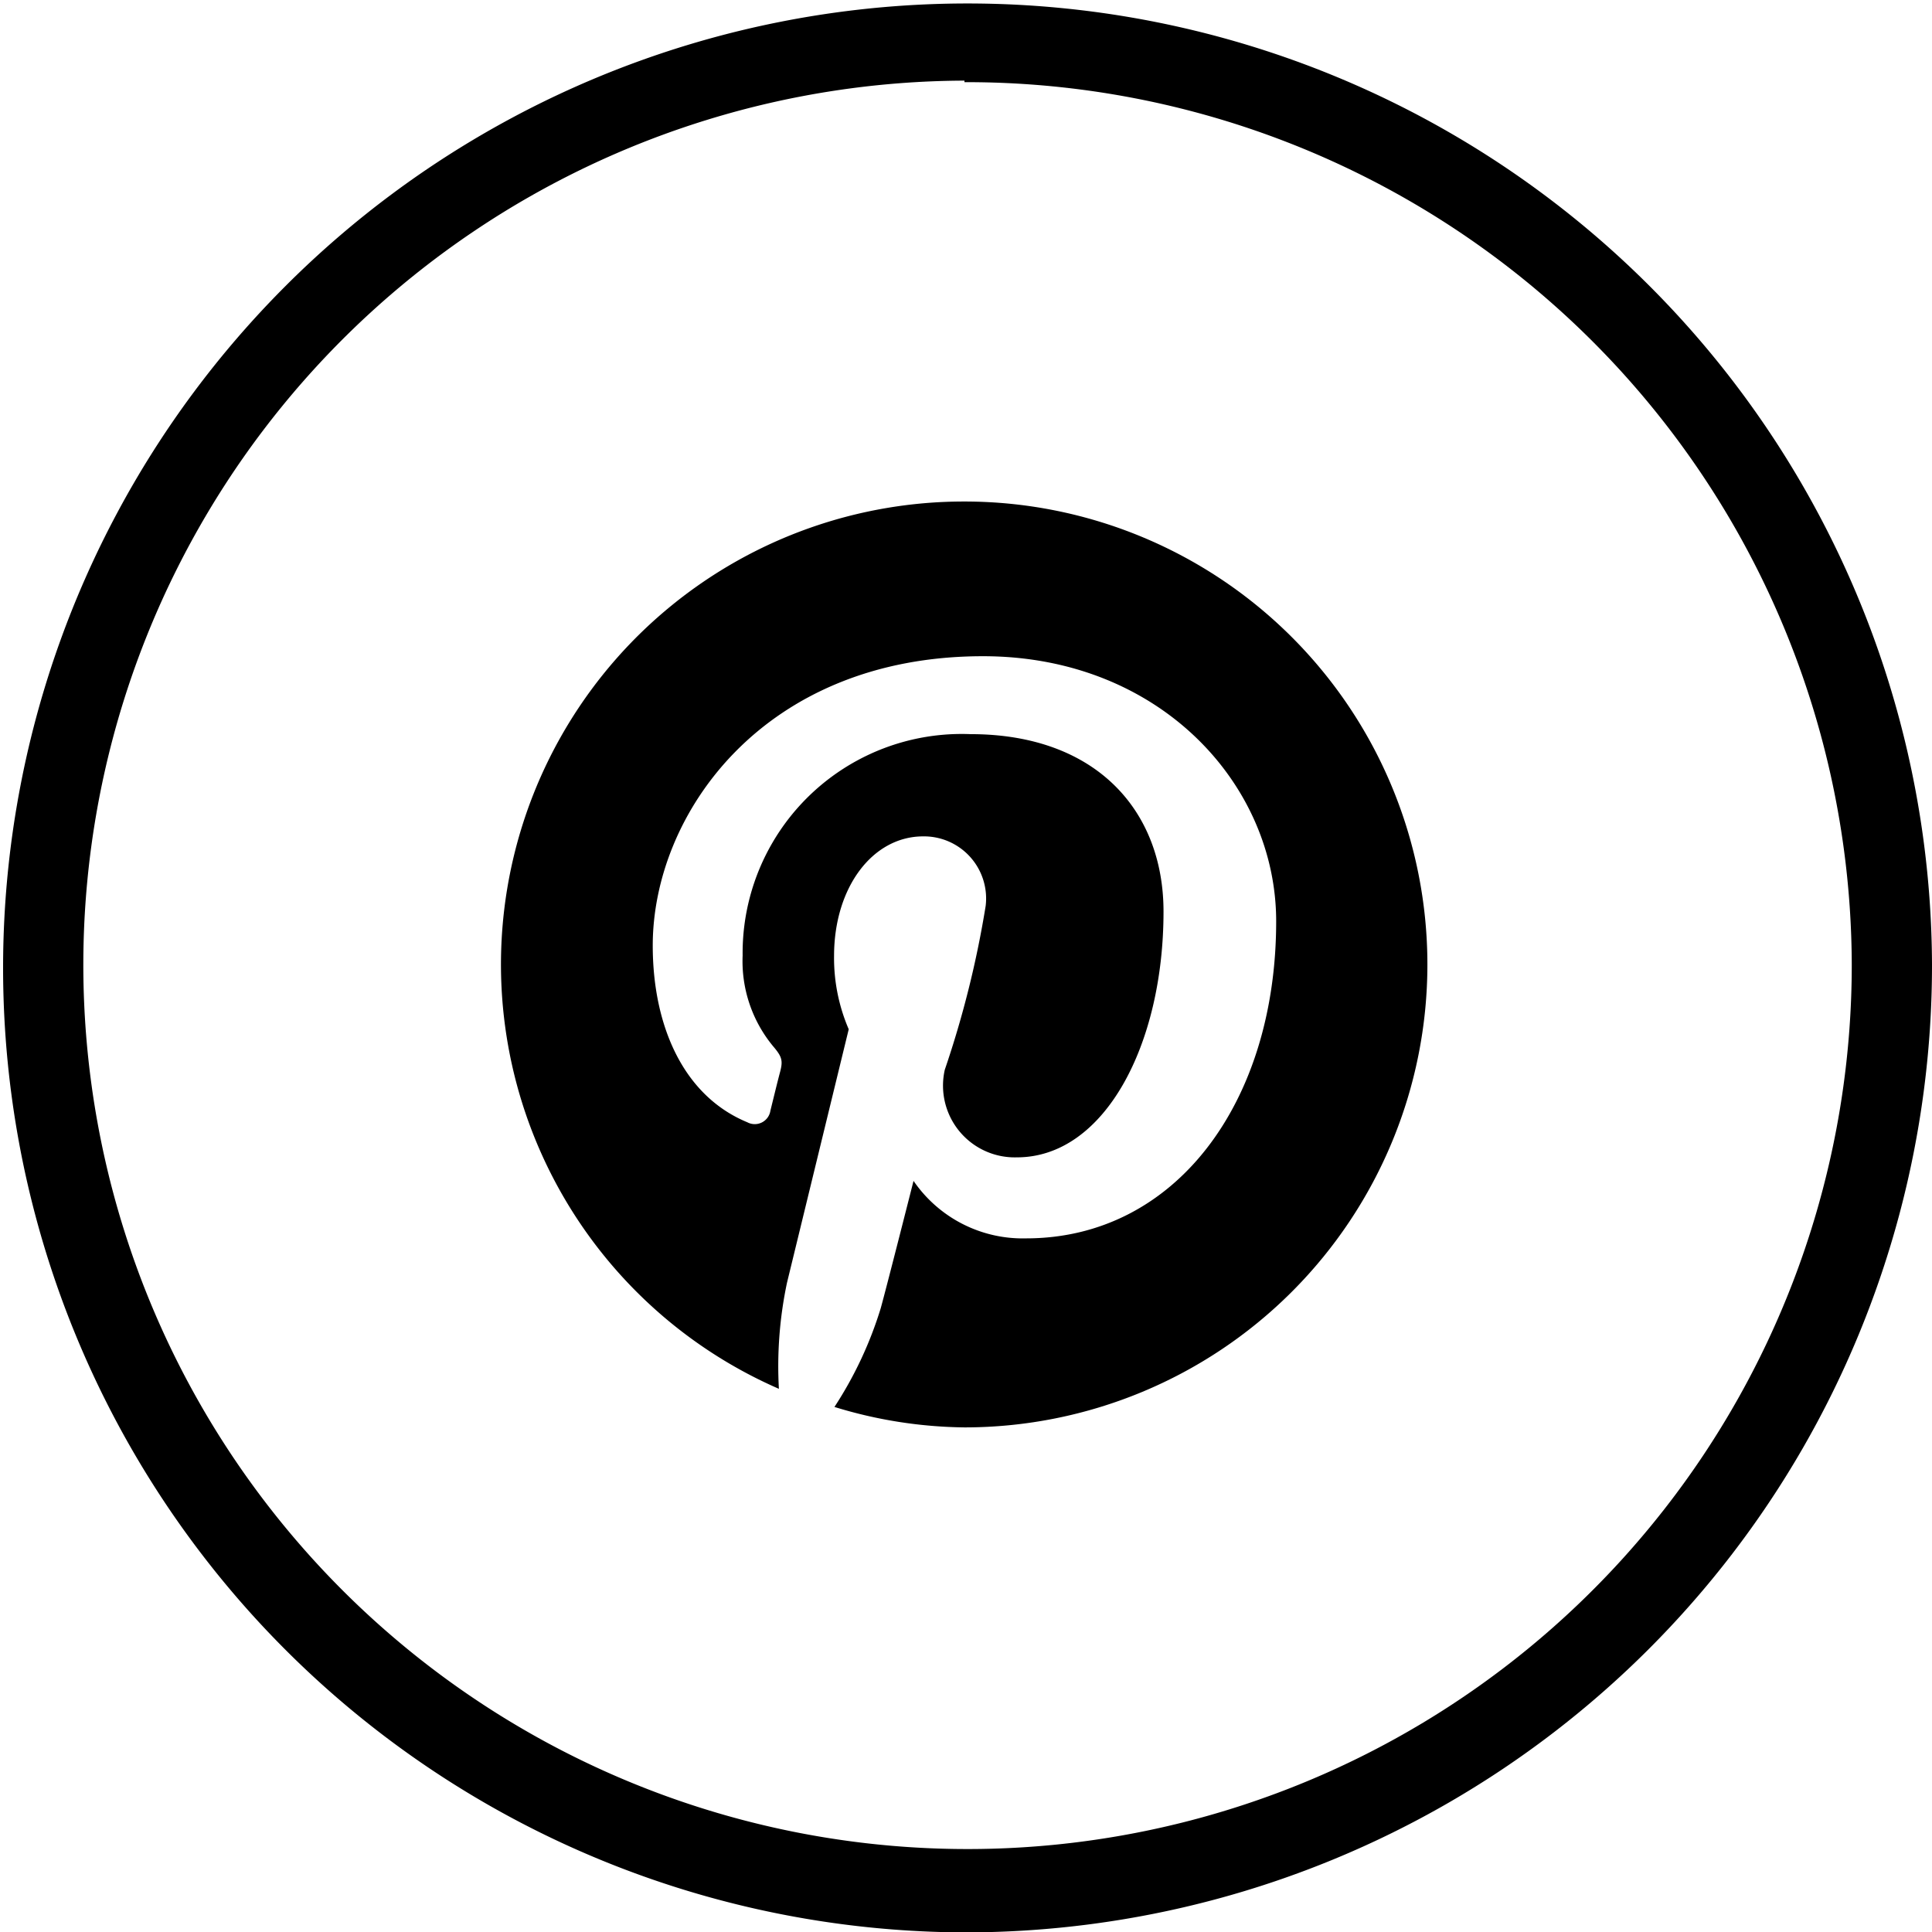 <svg xmlns="http://www.w3.org/2000/svg" viewBox="0 0 50.08 50.09">
  <path d="M25 50.09A25 25 0 1 1 50.08 25 25.07 25.07 0 0 1 25 50.09zm0-48A22.92 22.92 0 1 0 48 25 22.94 22.94 0 0 0 25 2.13z" />
  <path d="M25 13a12 12 0 0 0-4.81 23 10.46 10.46 0 0 1 .21-2.75l1.6-6.57a4.67 4.67 0 0 1-.38-1.9c0-1.78 1-3.1 2.31-3.1a1.61 1.61 0 0 1 1.62 1.8 25.93 25.93 0 0 1-1.06 4.25A1.86 1.86 0 0 0 26.36 30c2.27 0 3.8-2.92 3.8-6.37 0-2.63-1.76-4.6-5-4.6a5.68 5.68 0 0 0-5.91 5.74 3.46 3.46 0 0 0 .79 2.35c.23.27.26.37.18.67s-.19.76-.25 1a.41.41 0 0 1-.6.3c-1.67-.69-2.45-2.52-2.45-4.58 0-3.41 2.87-7.5 8.56-7.5 4.58 0 7.6 3.32 7.6 6.87 0 4.71-2.62 8.22-6.48 8.22a3.43 3.43 0 0 1-2.92-1.49s-.7 2.76-.85 3.3a10.06 10.06 0 0 1-1.2 2.56A11.83 11.83 0 0 0 25 37a12 12 0 0 0 0-24" />
</svg>